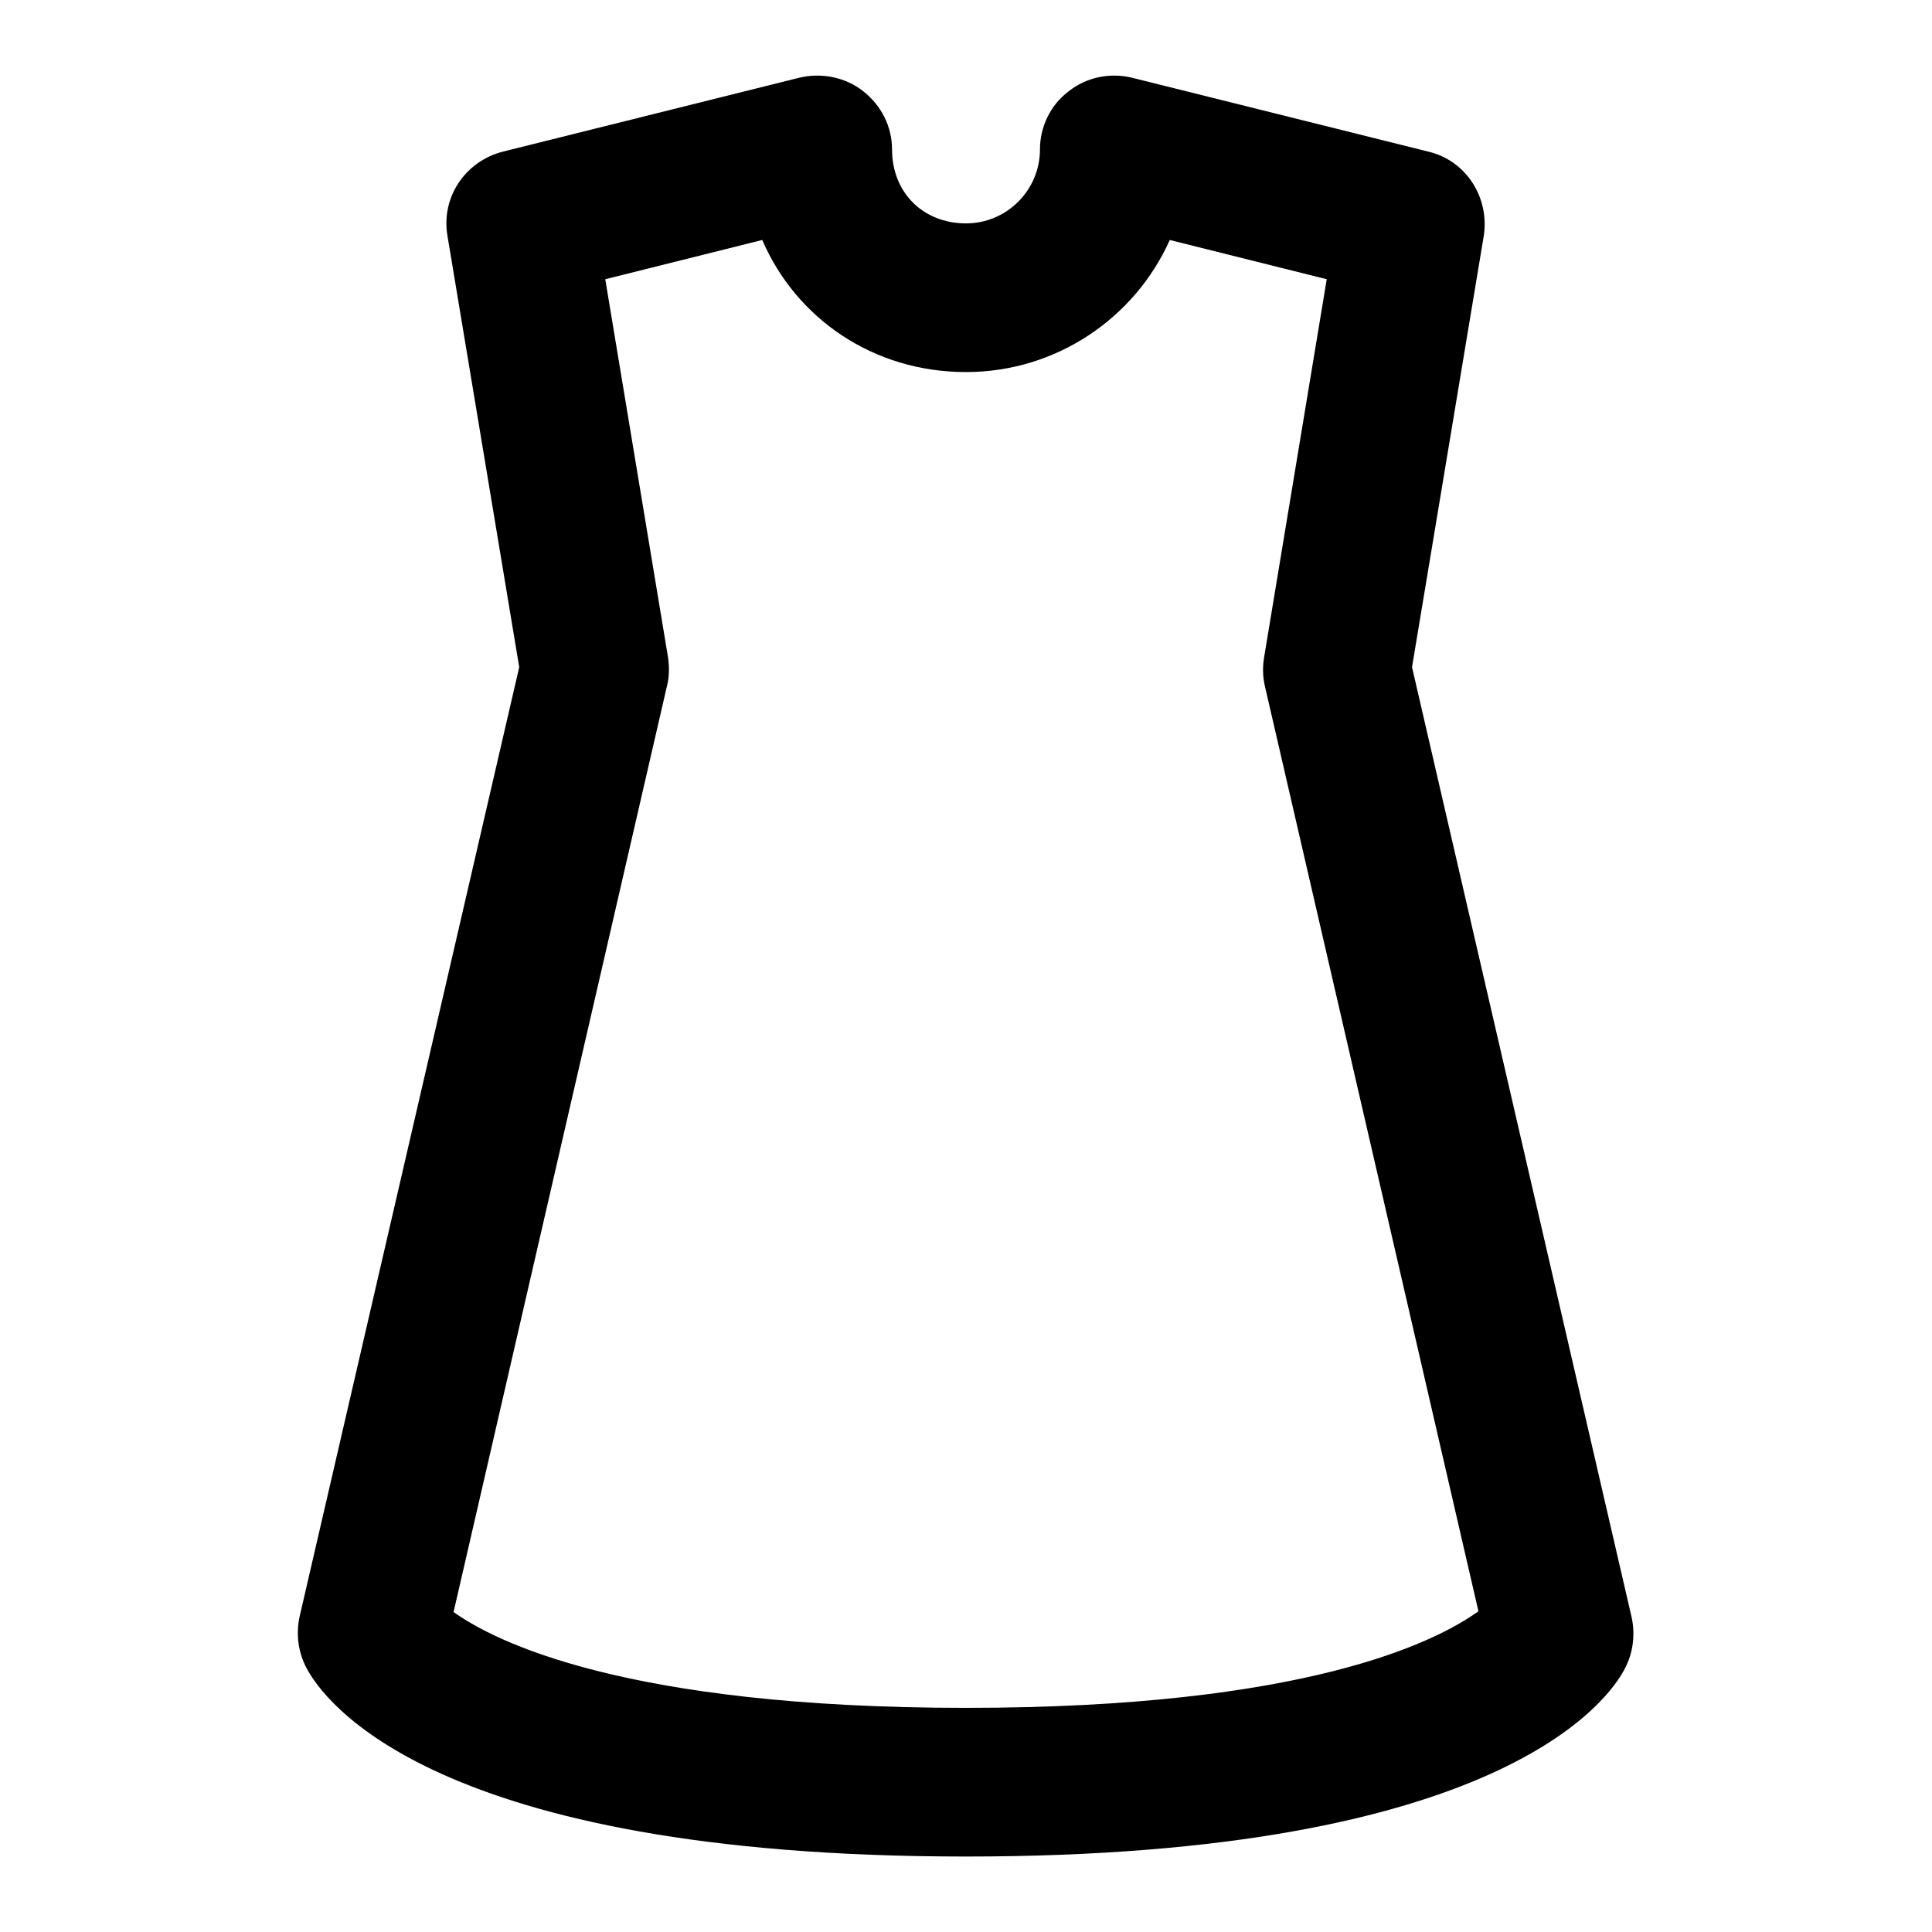 <?xml version="1.0" encoding="utf-8"?>
<!-- Svg Vector Icons : http://www.onlinewebfonts.com/icon -->
<!DOCTYPE svg PUBLIC "-//W3C//DTD SVG 1.1//EN" "http://www.w3.org/Graphics/SVG/1.1/DTD/svg11.dtd">
<svg version="1.1" xmlns="http://www.w3.org/2000/svg" xmlns:xlink="http://www.w3.org/1999/xlink" x="0px" y="0px" viewBox="0 0 256 256" enable-background="new 0 0 256 256" xml:space="preserve">
<g> <path fill="#000000" d="M128,246c-70.8,0-85.2-20.8-87.4-25c-1.1-2.1-1.4-4.5-0.9-6.8L68.8,88.4l-9.5-57.1 c-0.9-5.1,2.3-9.9,7.3-11.2l39.3-9.8c2.9-0.7,6.1-0.1,8.5,1.8c2.4,1.9,3.8,4.7,3.8,7.7c0,5.7,4.1,9.8,9.8,9.8 c5.4,0,9.8-4.4,9.8-9.8c0-3,1.4-5.9,3.8-7.7c2.4-1.9,5.5-2.5,8.4-1.8l39.3,9.8c5,1.2,8.1,6.1,7.3,11.2l-9.5,57.1l29.1,125.9 c0.5,2.3,0.2,4.7-0.9,6.8C213.2,225.2,198.8,246,128,246z M60.1,213.6c5.3,3.8,22.5,12.7,67.9,12.7c44.9,0,62.2-8.7,67.9-12.8 L167.6,90.9c-0.3-1.3-0.3-2.6-0.1-3.8l8.3-50.1l-20.8-5.2c-4.6,10.3-15,17.5-27,17.5c-12.3,0-22.5-7.1-27-17.5L80.2,37L88.5,87 c0.2,1.3,0.2,2.6-0.1,3.8L60.1,213.6z"/></g>
</svg>